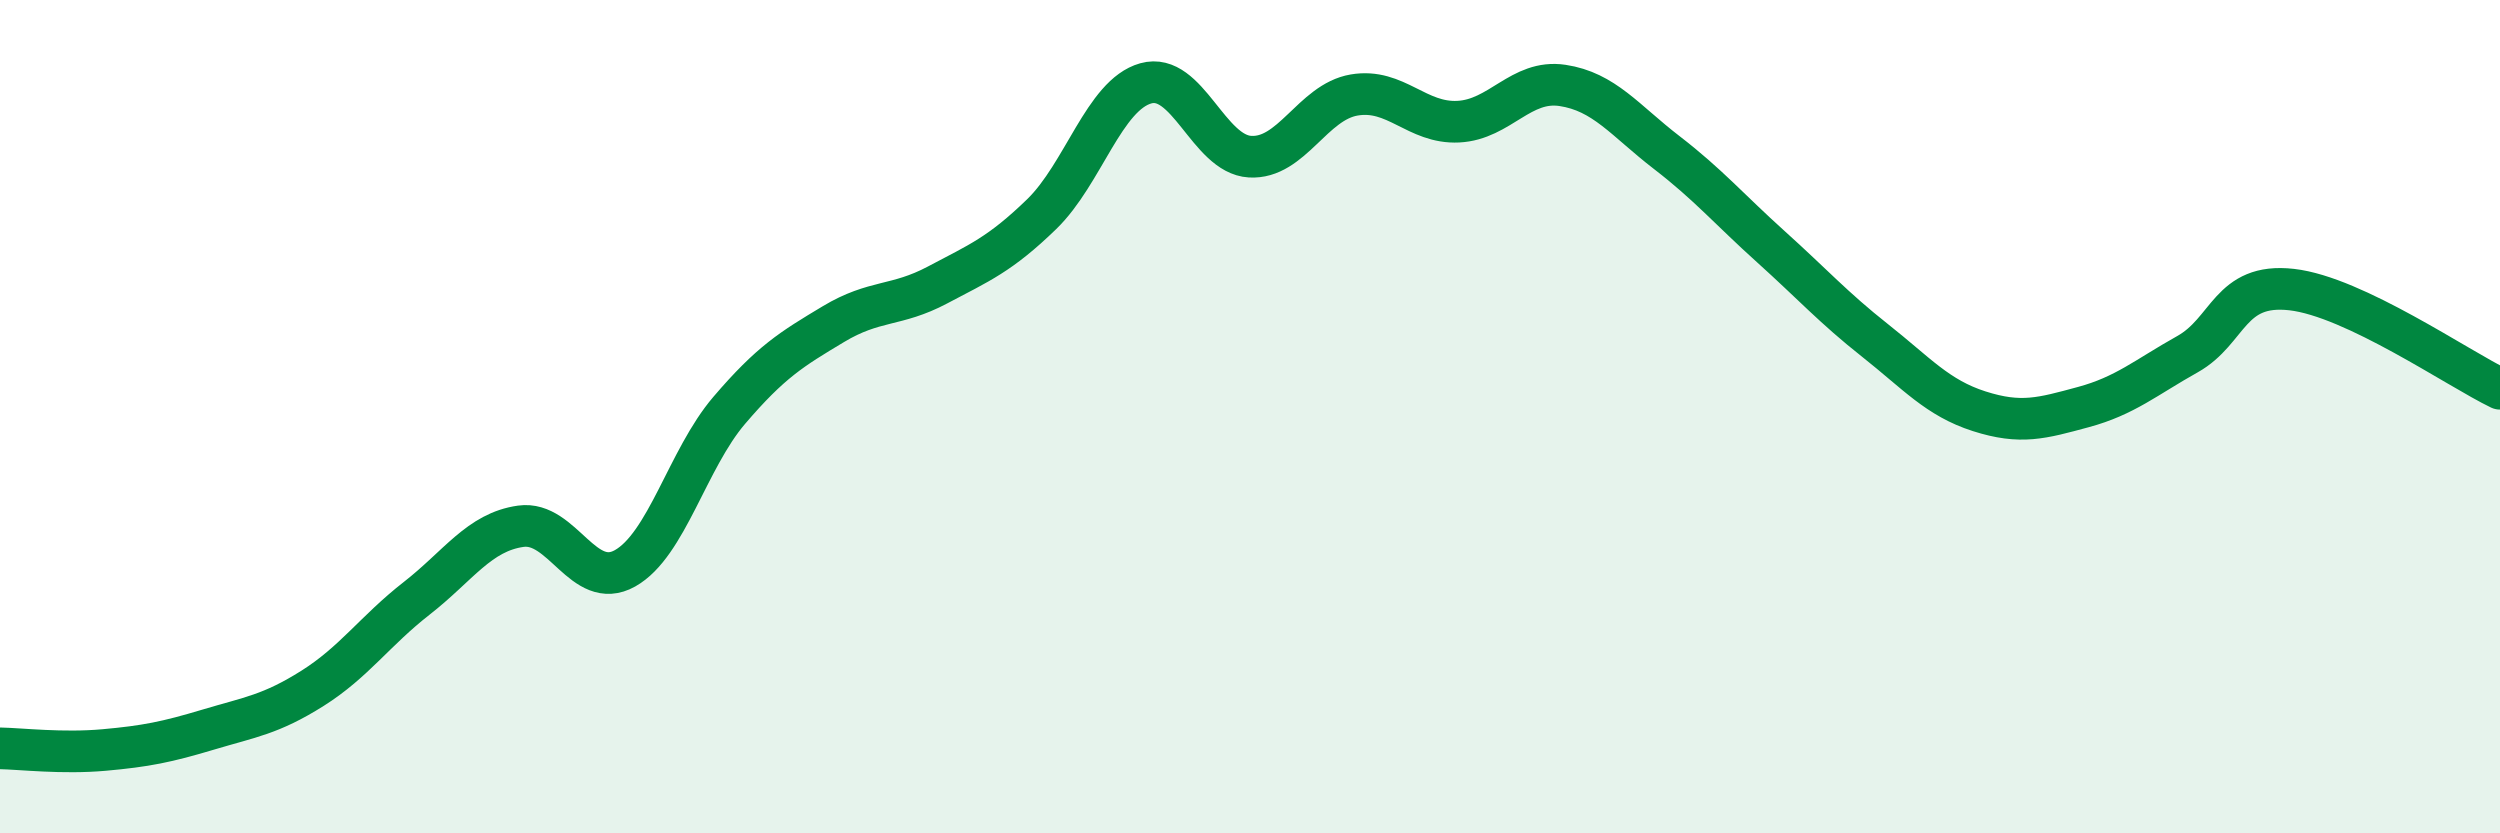 
    <svg width="60" height="20" viewBox="0 0 60 20" xmlns="http://www.w3.org/2000/svg">
      <path
        d="M 0,17.96 C 0.5,17.97 1.5,18.09 2.5,18 C 3.5,17.91 4,17.81 5,17.51 C 6,17.21 6.5,17.15 7.5,16.52 C 8.5,15.89 9,15.14 10,14.36 C 11,13.58 11.5,12.77 12.5,12.63 C 13.5,12.49 14,14.2 15,13.64 C 16,13.08 16.5,11.02 17.5,9.85 C 18.5,8.68 19,8.38 20,7.78 C 21,7.18 21.5,7.37 22.5,6.84 C 23.5,6.31 24,6.11 25,5.14 C 26,4.17 26.5,2.28 27.5,2 C 28.5,1.72 29,3.7 30,3.76 C 31,3.82 31.5,2.45 32.5,2.28 C 33.5,2.11 34,2.97 35,2.92 C 36,2.87 36.5,1.9 37.5,2.05 C 38.5,2.2 39,2.89 40,3.66 C 41,4.43 41.5,5.02 42.5,5.92 C 43.5,6.82 44,7.38 45,8.17 C 46,8.96 46.5,9.55 47.5,9.87 C 48.5,10.19 49,10.04 50,9.77 C 51,9.5 51.5,9.06 52.5,8.5 C 53.5,7.94 53.5,6.78 55,6.95 C 56.5,7.12 59,8.85 60,9.33L60 20L0 20Z"
        fill="#008740"
        opacity="0.1"
        stroke-linecap="round"
        stroke-linejoin="round"
      />
      <path
        d="M 0,17.96 C 0.5,17.97 1.5,18.09 2.5,18 C 3.5,17.91 4,17.81 5,17.51 C 6,17.21 6.5,17.15 7.5,16.52 C 8.5,15.89 9,15.14 10,14.36 C 11,13.58 11.5,12.77 12.5,12.63 C 13.5,12.49 14,14.2 15,13.64 C 16,13.08 16.5,11.02 17.5,9.85 C 18.5,8.68 19,8.38 20,7.78 C 21,7.18 21.5,7.37 22.5,6.84 C 23.5,6.31 24,6.11 25,5.14 C 26,4.17 26.5,2.28 27.5,2 C 28.5,1.72 29,3.7 30,3.76 C 31,3.82 31.5,2.45 32.5,2.28 C 33.5,2.11 34,2.97 35,2.92 C 36,2.87 36.5,1.9 37.5,2.05 C 38.5,2.2 39,2.89 40,3.66 C 41,4.43 41.5,5.02 42.5,5.92 C 43.5,6.82 44,7.38 45,8.17 C 46,8.96 46.5,9.55 47.5,9.87 C 48.5,10.19 49,10.04 50,9.77 C 51,9.5 51.5,9.06 52.5,8.5 C 53.5,7.94 53.5,6.78 55,6.95 C 56.5,7.12 59,8.85 60,9.33"
        stroke="#008740"
        stroke-width="1"
        fill="none"
        stroke-linecap="round"
        stroke-linejoin="round"
      />
    </svg>
  